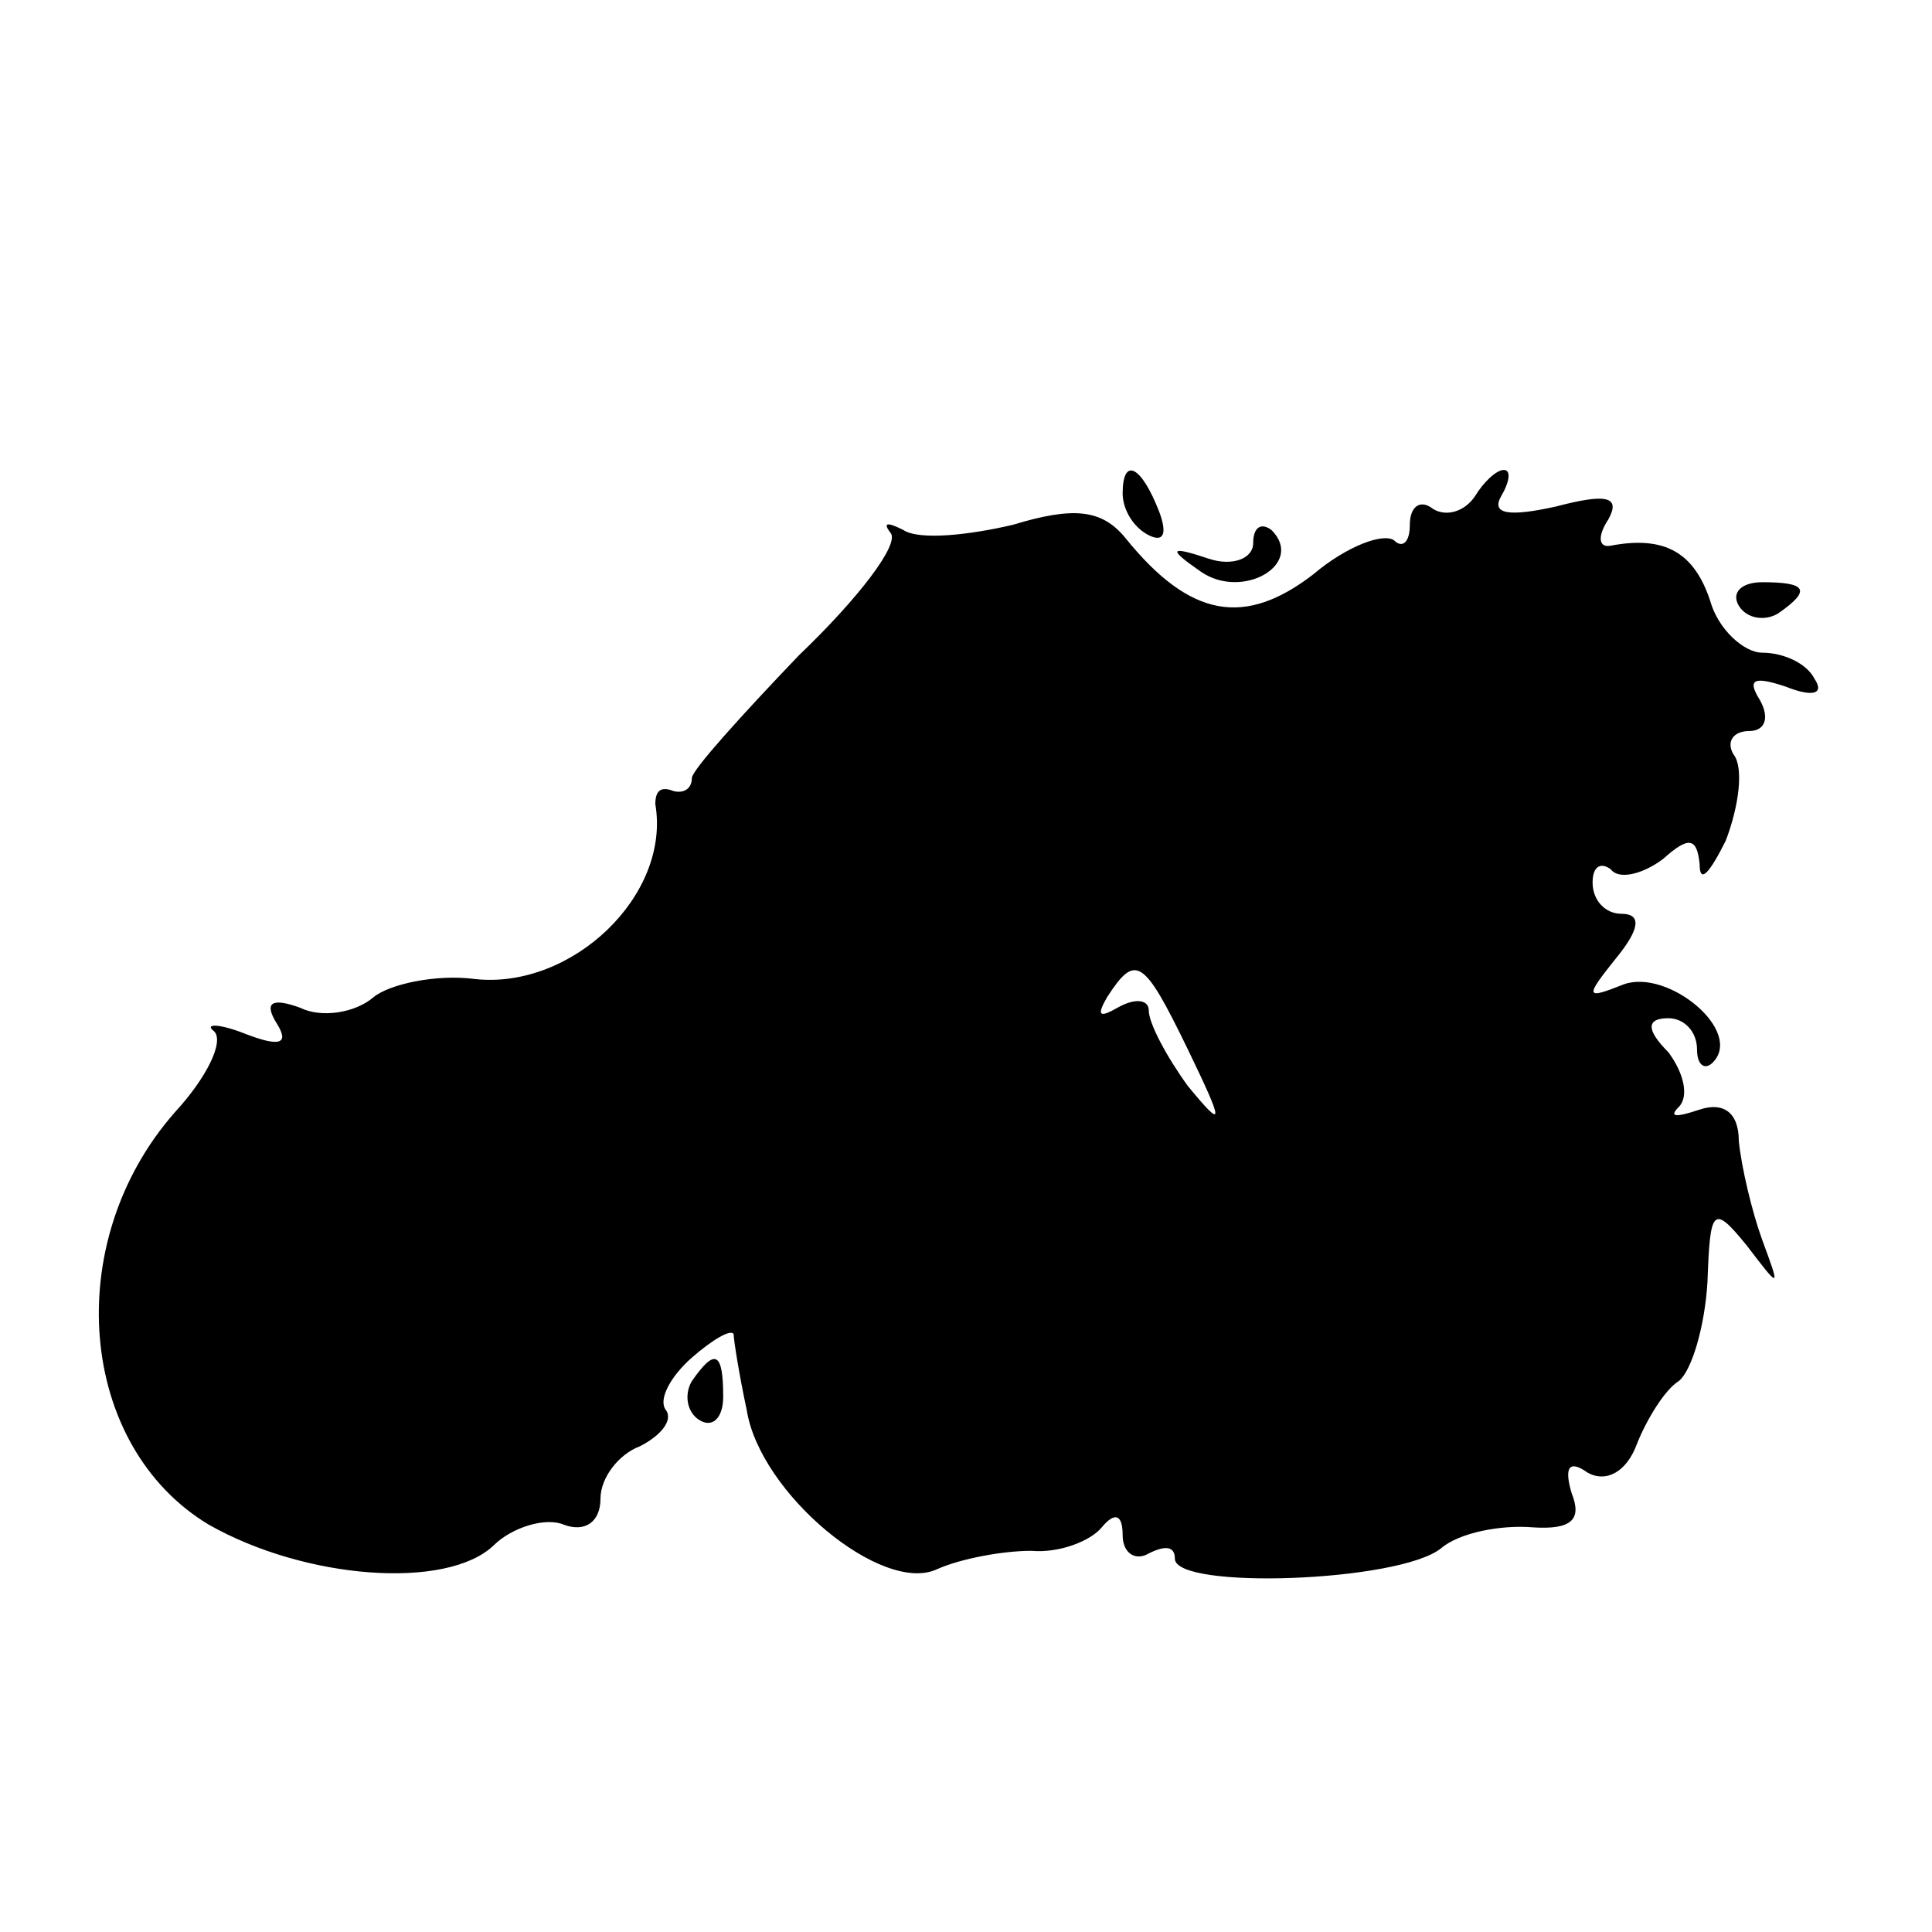 <svg version="1" xmlns="http://www.w3.org/2000/svg" width="98.667" height="98.667" viewBox="0 0 74 74"><path d="M43 18.9c0 .6.4 1.3 1 1.6.6.3.7-.1.4-.9-.7-1.8-1.4-2.1-1.4-.7z"/><path d="M56.5 19c-.4.6-1.1.8-1.6.5-.5-.4-.9-.1-.9.6s-.3.9-.6.6c-.4-.3-1.8.2-3.1 1.3-2.6 2-4.7 1.7-7.2-1.4-.9-1.1-2-1.2-4.3-.5-1.7.4-3.6.6-4.2.2-.6-.3-.8-.3-.5.1.4.4-1.2 2.5-3.5 4.7-2.2 2.3-4.1 4.4-4.1 4.7 0 .4-.3.6-.7.5-.5-.2-.7 0-.7.5.6 3.5-3.2 7.1-6.9 6.7-1.5-.2-3.3.2-3.9.7-.7.6-2 .8-2.8.4-1.1-.4-1.4-.2-.9.6.5.8.1.9-1.2.4-1-.4-1.6-.4-1.2-.1.4.4-.3 1.8-1.5 3.1C2.3 47.6 3 55.4 8 58.4c3.7 2.1 9.1 2.5 10.9.8.7-.7 2-1.1 2.7-.8.8.3 1.4-.1 1.4-1 0-.8.7-1.7 1.5-2 .8-.4 1.3-1 1-1.4-.3-.4.2-1.3 1-2s1.5-1.1 1.6-.9c0 .2.2 1.5.5 2.9.5 3.2 5.2 7.1 7.3 6.1.9-.4 2.5-.7 3.6-.7 1.1.1 2.3-.4 2.7-.9.5-.6.8-.5.8.3 0 .7.5 1 1 .7.6-.3 1-.3 1 .2 0 1.2 8.6.9 10.2-.4.7-.6 2.3-.9 3.5-.8 1.5.1 1.9-.3 1.5-1.3-.3-1-.1-1.3.6-.8.7.4 1.5 0 1.9-1.1.4-1 1.1-2.1 1.6-2.4.5-.4 1-2.1 1.1-3.8.1-2.8.2-3 1.5-1.4 1.3 1.7 1.3 1.7.6-.2-.4-1.1-.8-2.8-.9-3.8 0-1.1-.6-1.5-1.5-1.2-.9.3-1.2.3-.8-.1.4-.4.2-1.3-.4-2.1-.9-.9-.8-1.3 0-1.3.6 0 1.1.5 1.1 1.2 0 .6.3.8.6.5 1.2-1.2-1.7-3.6-3.4-3-1.5.6-1.5.5-.3-1 .9-1.1 1-1.7.2-1.7-.6 0-1.1-.5-1.1-1.2 0-.6.3-.8.7-.5.3.4 1.2.2 2-.4 1-.9 1.3-.8 1.4.2 0 .8.4.3 1-.9.5-1.3.7-2.8.3-3.3-.3-.5 0-.9.6-.9s.8-.5.4-1.2c-.5-.8-.2-.9 1-.5 1 .4 1.5.3 1.1-.3-.3-.6-1.2-1-2-1-.7 0-1.7-.9-2-2-.6-1.8-1.7-2.5-3.8-2.1-.5.1-.5-.4-.1-1 .5-.9-.1-1-2-.5-1.8.4-2.5.3-2.1-.4.3-.5.4-1 .1-1-.3 0-.8.5-1.1 1zm-11 21.2c1.4 2.9 1.4 3.1 0 1.4-.8-1.1-1.5-2.4-1.5-2.9 0-.4-.5-.5-1.2-.1s-.8.3-.4-.4c1.1-1.7 1.4-1.5 3.1 2z"/><path d="M48 20.8c0 .6-.8.9-1.7.6-1.5-.5-1.6-.4-.3.5 1.6 1.1 4-.3 2.7-1.6-.4-.3-.7-.1-.7.5zM66.6 23.2c.3.5 1 .6 1.5.3 1.3-.9 1.1-1.2-.6-1.2-.8 0-1.2.4-.9.9zM26.5 52.9c-.3.5-.2 1.2.3 1.5.5.3.9-.1.9-.9 0-1.7-.3-1.9-1.2-.6z"/></svg>